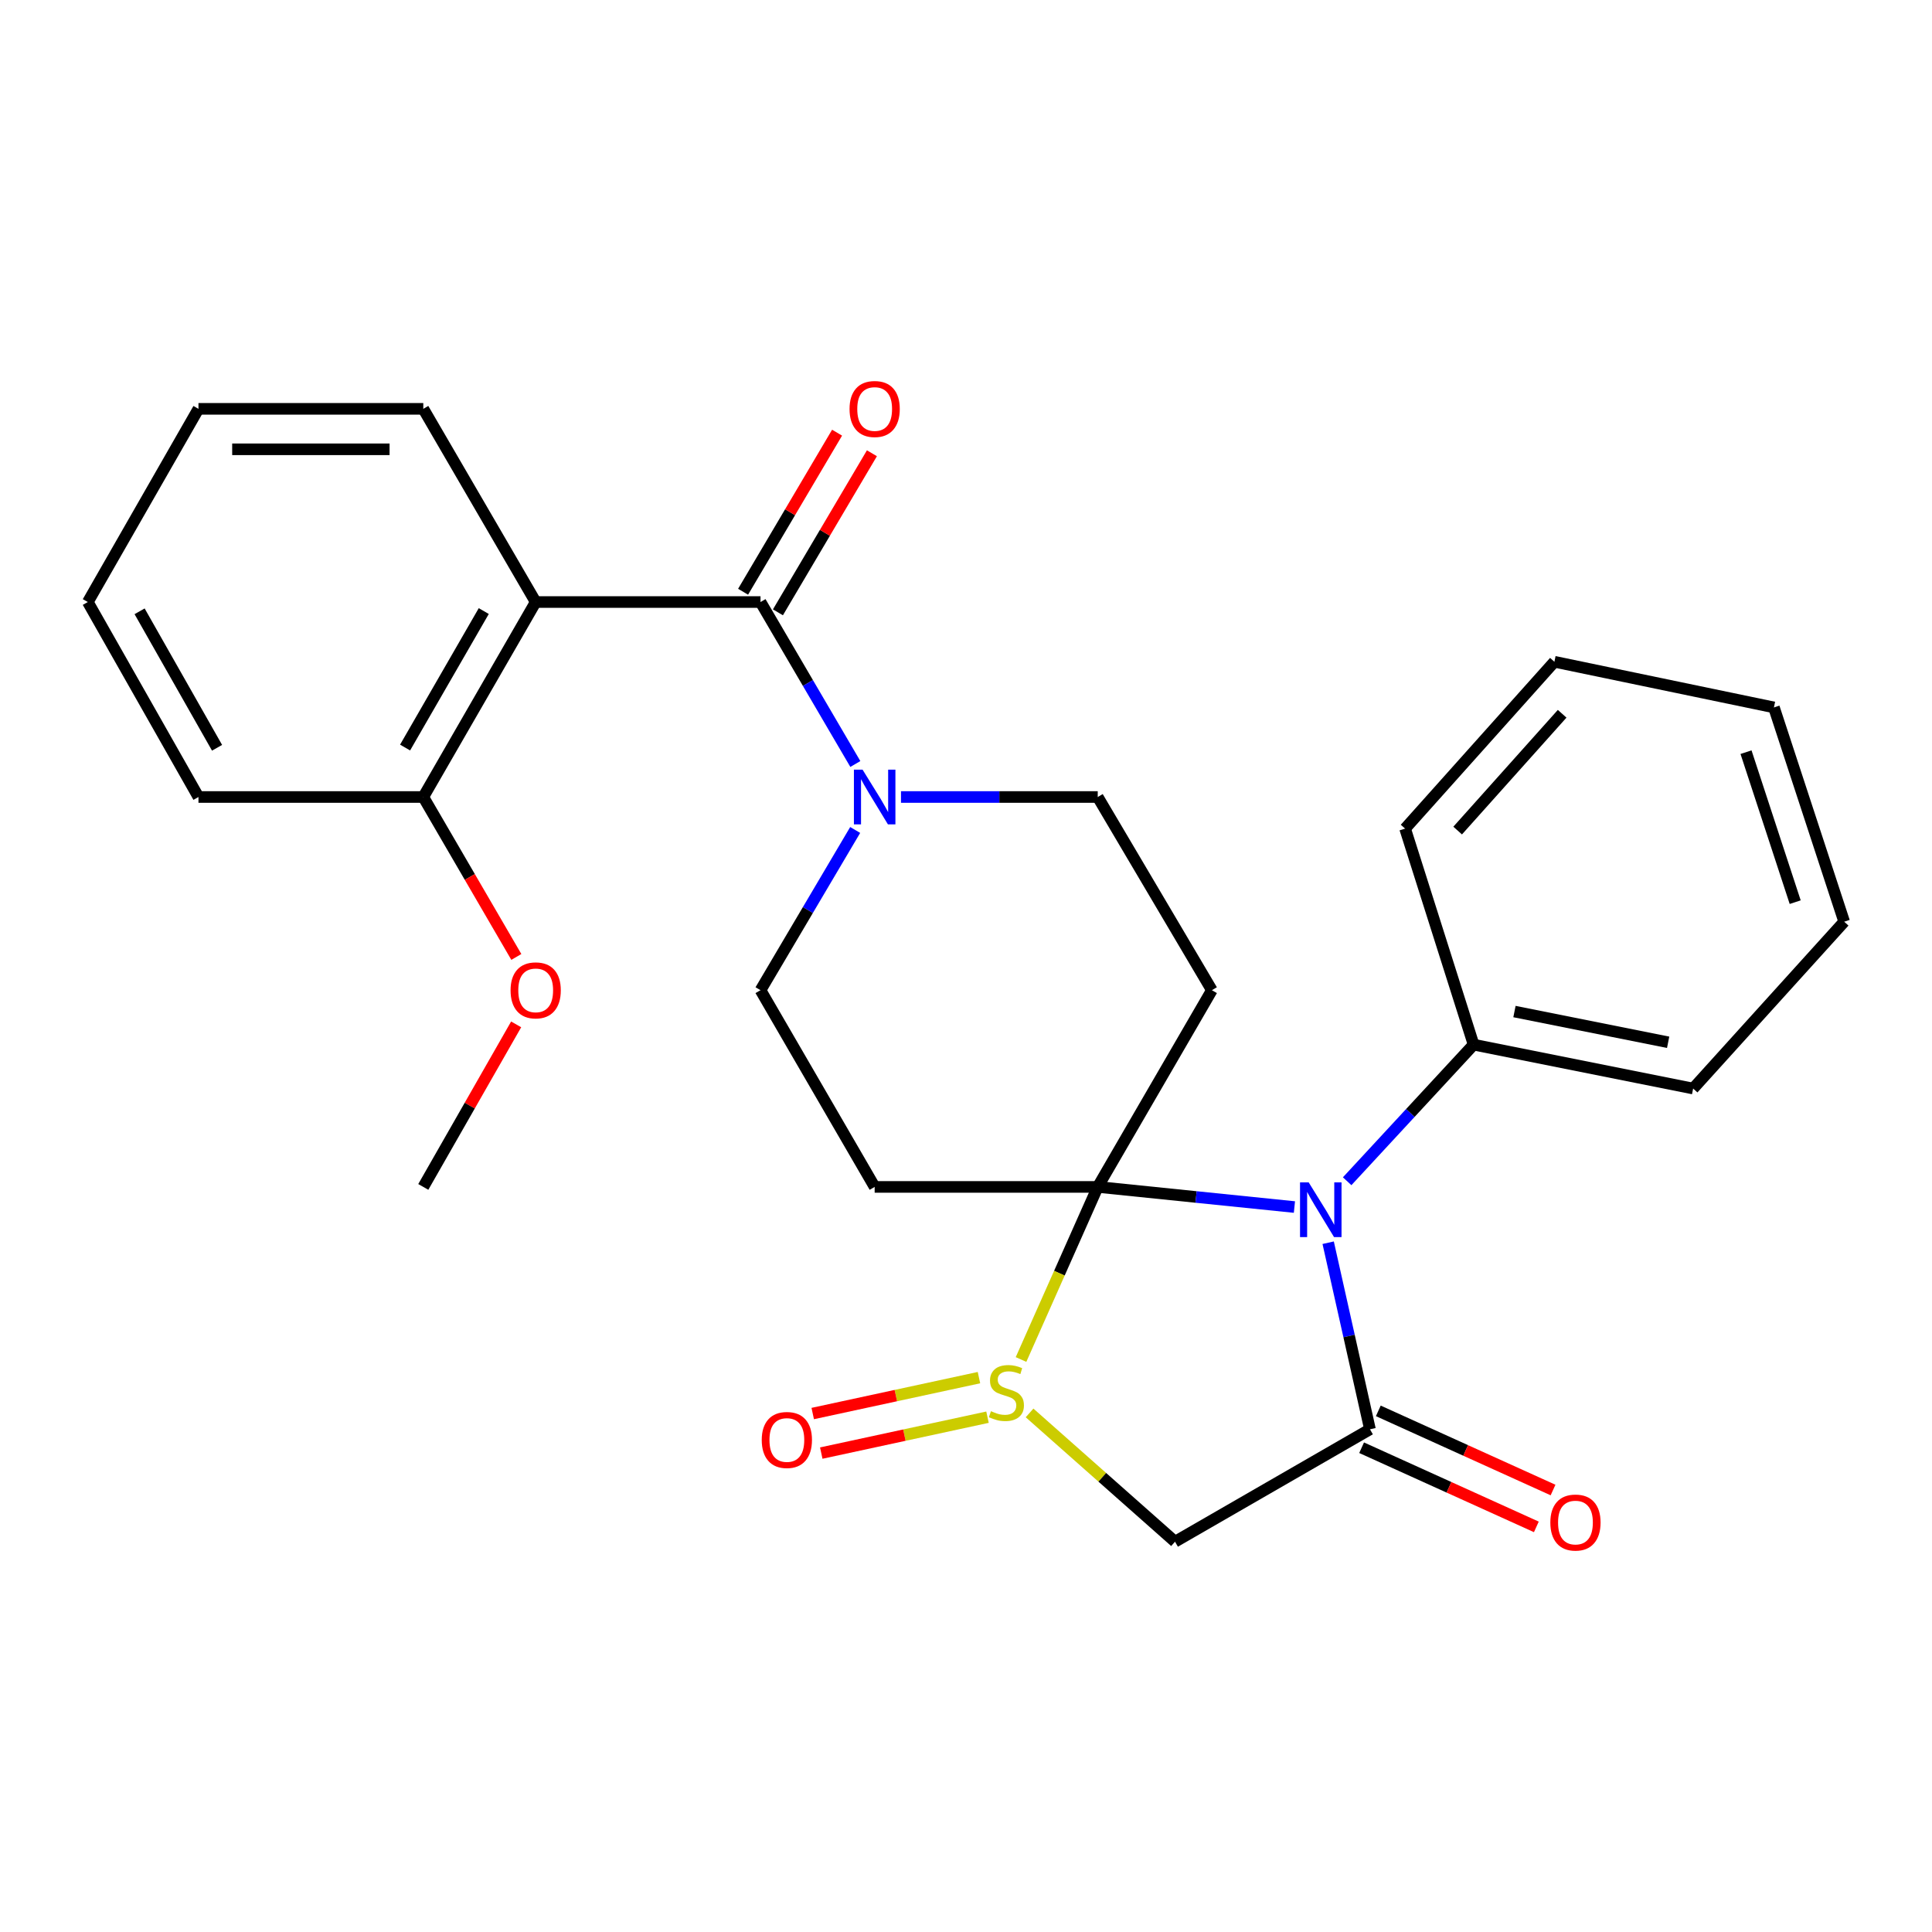 <?xml version='1.0' encoding='iso-8859-1'?>
<svg version='1.1' baseProfile='full'
              xmlns='http://www.w3.org/2000/svg'
                      xmlns:rdkit='http://www.rdkit.org/xml'
                      xmlns:xlink='http://www.w3.org/1999/xlink'
                  xml:space='preserve'
width='1000px' height='1000px' viewBox='0 0 1000 1000'>
<!-- END OF HEADER -->
<rect style='opacity:1.0;fill:#FFFFFF;stroke:none' width='1000' height='1000' x='0' y='0'> </rect>
<path class='bond-0' d='M 568.185,614.347 L 619.088,619.554' style='fill:none;fill-rule:evenodd;stroke:#000000;stroke-width:6px;stroke-linecap:butt;stroke-linejoin:miter;stroke-opacity:1' />
<path class='bond-0' d='M 619.088,619.554 L 669.992,624.762' style='fill:none;fill-rule:evenodd;stroke:#0000FF;stroke-width:6px;stroke-linecap:butt;stroke-linejoin:miter;stroke-opacity:1' />
<path class='bond-1' d='M 568.185,614.347 L 548.332,659.013' style='fill:none;fill-rule:evenodd;stroke:#000000;stroke-width:6px;stroke-linecap:butt;stroke-linejoin:miter;stroke-opacity:1' />
<path class='bond-1' d='M 548.332,659.013 L 528.479,703.678' style='fill:none;fill-rule:evenodd;stroke:#CCCC00;stroke-width:6px;stroke-linecap:butt;stroke-linejoin:miter;stroke-opacity:1' />
<path class='bond-2' d='M 568.185,614.347 L 627.27,512.524' style='fill:none;fill-rule:evenodd;stroke:#000000;stroke-width:6px;stroke-linecap:butt;stroke-linejoin:miter;stroke-opacity:1' />
<path class='bond-3' d='M 568.185,614.347 L 452.724,614.347' style='fill:none;fill-rule:evenodd;stroke:#000000;stroke-width:6px;stroke-linecap:butt;stroke-linejoin:miter;stroke-opacity:1' />
<path class='bond-4' d='M 687.458,643.229 L 698.275,691.515' style='fill:none;fill-rule:evenodd;stroke:#0000FF;stroke-width:6px;stroke-linecap:butt;stroke-linejoin:miter;stroke-opacity:1' />
<path class='bond-4' d='M 698.275,691.515 L 709.092,739.802' style='fill:none;fill-rule:evenodd;stroke:#000000;stroke-width:6px;stroke-linecap:butt;stroke-linejoin:miter;stroke-opacity:1' />
<path class='bond-5' d='M 697.284,611.41 L 730.008,576.057' style='fill:none;fill-rule:evenodd;stroke:#0000FF;stroke-width:6px;stroke-linecap:butt;stroke-linejoin:miter;stroke-opacity:1' />
<path class='bond-5' d='M 730.008,576.057 L 762.732,540.705' style='fill:none;fill-rule:evenodd;stroke:#000000;stroke-width:6px;stroke-linecap:butt;stroke-linejoin:miter;stroke-opacity:1' />
<path class='bond-6' d='M 532.903,731.327 L 570.546,764.654' style='fill:none;fill-rule:evenodd;stroke:#CCCC00;stroke-width:6px;stroke-linecap:butt;stroke-linejoin:miter;stroke-opacity:1' />
<path class='bond-6' d='M 570.546,764.654 L 608.188,797.98' style='fill:none;fill-rule:evenodd;stroke:#000000;stroke-width:6px;stroke-linecap:butt;stroke-linejoin:miter;stroke-opacity:1' />
<path class='bond-7' d='M 506.712,713.06 L 463.689,722.352' style='fill:none;fill-rule:evenodd;stroke:#CCCC00;stroke-width:6px;stroke-linecap:butt;stroke-linejoin:miter;stroke-opacity:1' />
<path class='bond-7' d='M 463.689,722.352 L 420.665,731.643' style='fill:none;fill-rule:evenodd;stroke:#FF0000;stroke-width:6px;stroke-linecap:butt;stroke-linejoin:miter;stroke-opacity:1' />
<path class='bond-7' d='M 511.133,733.533 L 468.11,742.824' style='fill:none;fill-rule:evenodd;stroke:#CCCC00;stroke-width:6px;stroke-linecap:butt;stroke-linejoin:miter;stroke-opacity:1' />
<path class='bond-7' d='M 468.11,742.824 L 425.086,752.115' style='fill:none;fill-rule:evenodd;stroke:#FF0000;stroke-width:6px;stroke-linecap:butt;stroke-linejoin:miter;stroke-opacity:1' />
<path class='bond-8' d='M 704.771,749.341 L 749.992,769.827' style='fill:none;fill-rule:evenodd;stroke:#000000;stroke-width:6px;stroke-linecap:butt;stroke-linejoin:miter;stroke-opacity:1' />
<path class='bond-8' d='M 749.992,769.827 L 795.213,790.313' style='fill:none;fill-rule:evenodd;stroke:#FF0000;stroke-width:6px;stroke-linecap:butt;stroke-linejoin:miter;stroke-opacity:1' />
<path class='bond-8' d='M 713.413,730.263 L 758.634,750.749' style='fill:none;fill-rule:evenodd;stroke:#000000;stroke-width:6px;stroke-linecap:butt;stroke-linejoin:miter;stroke-opacity:1' />
<path class='bond-8' d='M 758.634,750.749 L 803.855,771.235' style='fill:none;fill-rule:evenodd;stroke:#FF0000;stroke-width:6px;stroke-linecap:butt;stroke-linejoin:miter;stroke-opacity:1' />
<path class='bond-9' d='M 709.092,739.802 L 608.188,797.98' style='fill:none;fill-rule:evenodd;stroke:#000000;stroke-width:6px;stroke-linecap:butt;stroke-linejoin:miter;stroke-opacity:1' />
<path class='bond-10' d='M 393.639,311.611 L 418.18,353.527' style='fill:none;fill-rule:evenodd;stroke:#000000;stroke-width:6px;stroke-linecap:butt;stroke-linejoin:miter;stroke-opacity:1' />
<path class='bond-10' d='M 418.18,353.527 L 442.722,395.444' style='fill:none;fill-rule:evenodd;stroke:#0000FF;stroke-width:6px;stroke-linecap:butt;stroke-linejoin:miter;stroke-opacity:1' />
<path class='bond-11' d='M 393.639,311.611 L 277.271,311.611' style='fill:none;fill-rule:evenodd;stroke:#000000;stroke-width:6px;stroke-linecap:butt;stroke-linejoin:miter;stroke-opacity:1' />
<path class='bond-12' d='M 402.655,316.939 L 426.979,275.772' style='fill:none;fill-rule:evenodd;stroke:#000000;stroke-width:6px;stroke-linecap:butt;stroke-linejoin:miter;stroke-opacity:1' />
<path class='bond-12' d='M 426.979,275.772 L 451.303,234.606' style='fill:none;fill-rule:evenodd;stroke:#FF0000;stroke-width:6px;stroke-linecap:butt;stroke-linejoin:miter;stroke-opacity:1' />
<path class='bond-12' d='M 384.623,306.284 L 408.947,265.118' style='fill:none;fill-rule:evenodd;stroke:#000000;stroke-width:6px;stroke-linecap:butt;stroke-linejoin:miter;stroke-opacity:1' />
<path class='bond-12' d='M 408.947,265.118 L 433.272,223.951' style='fill:none;fill-rule:evenodd;stroke:#FF0000;stroke-width:6px;stroke-linecap:butt;stroke-linejoin:miter;stroke-opacity:1' />
<path class='bond-13' d='M 277.271,311.611 L 219.093,412.527' style='fill:none;fill-rule:evenodd;stroke:#000000;stroke-width:6px;stroke-linecap:butt;stroke-linejoin:miter;stroke-opacity:1' />
<path class='bond-13' d='M 250.399,316.288 L 209.675,386.929' style='fill:none;fill-rule:evenodd;stroke:#000000;stroke-width:6px;stroke-linecap:butt;stroke-linejoin:miter;stroke-opacity:1' />
<path class='bond-14' d='M 277.271,311.611 L 219.093,211.615' style='fill:none;fill-rule:evenodd;stroke:#000000;stroke-width:6px;stroke-linecap:butt;stroke-linejoin:miter;stroke-opacity:1' />
<path class='bond-15' d='M 627.27,512.524 L 568.185,412.527' style='fill:none;fill-rule:evenodd;stroke:#000000;stroke-width:6px;stroke-linecap:butt;stroke-linejoin:miter;stroke-opacity:1' />
<path class='bond-16' d='M 452.724,614.347 L 393.639,512.524' style='fill:none;fill-rule:evenodd;stroke:#000000;stroke-width:6px;stroke-linecap:butt;stroke-linejoin:miter;stroke-opacity:1' />
<path class='bond-17' d='M 442.642,429.591 L 418.14,471.057' style='fill:none;fill-rule:evenodd;stroke:#0000FF;stroke-width:6px;stroke-linecap:butt;stroke-linejoin:miter;stroke-opacity:1' />
<path class='bond-17' d='M 418.14,471.057 L 393.639,512.524' style='fill:none;fill-rule:evenodd;stroke:#000000;stroke-width:6px;stroke-linecap:butt;stroke-linejoin:miter;stroke-opacity:1' />
<path class='bond-18' d='M 466.351,412.527 L 517.268,412.527' style='fill:none;fill-rule:evenodd;stroke:#0000FF;stroke-width:6px;stroke-linecap:butt;stroke-linejoin:miter;stroke-opacity:1' />
<path class='bond-18' d='M 517.268,412.527 L 568.185,412.527' style='fill:none;fill-rule:evenodd;stroke:#000000;stroke-width:6px;stroke-linecap:butt;stroke-linejoin:miter;stroke-opacity:1' />
<path class='bond-19' d='M 762.732,540.705 L 876.366,563.429' style='fill:none;fill-rule:evenodd;stroke:#000000;stroke-width:6px;stroke-linecap:butt;stroke-linejoin:miter;stroke-opacity:1' />
<path class='bond-19' d='M 783.884,523.576 L 863.428,539.483' style='fill:none;fill-rule:evenodd;stroke:#000000;stroke-width:6px;stroke-linecap:butt;stroke-linejoin:miter;stroke-opacity:1' />
<path class='bond-20' d='M 762.732,540.705 L 727.279,428.887' style='fill:none;fill-rule:evenodd;stroke:#000000;stroke-width:6px;stroke-linecap:butt;stroke-linejoin:miter;stroke-opacity:1' />
<path class='bond-21' d='M 219.093,412.527 L 243.175,453.919' style='fill:none;fill-rule:evenodd;stroke:#000000;stroke-width:6px;stroke-linecap:butt;stroke-linejoin:miter;stroke-opacity:1' />
<path class='bond-21' d='M 243.175,453.919 L 267.257,495.311' style='fill:none;fill-rule:evenodd;stroke:#FF0000;stroke-width:6px;stroke-linecap:butt;stroke-linejoin:miter;stroke-opacity:1' />
<path class='bond-22' d='M 219.093,412.527 L 102.725,412.527' style='fill:none;fill-rule:evenodd;stroke:#000000;stroke-width:6px;stroke-linecap:butt;stroke-linejoin:miter;stroke-opacity:1' />
<path class='bond-23' d='M 219.093,211.615 L 102.725,211.615' style='fill:none;fill-rule:evenodd;stroke:#000000;stroke-width:6px;stroke-linecap:butt;stroke-linejoin:miter;stroke-opacity:1' />
<path class='bond-23' d='M 201.638,232.559 L 120.18,232.559' style='fill:none;fill-rule:evenodd;stroke:#000000;stroke-width:6px;stroke-linecap:butt;stroke-linejoin:miter;stroke-opacity:1' />
<path class='bond-24' d='M 267.163,530.215 L 243.128,572.281' style='fill:none;fill-rule:evenodd;stroke:#FF0000;stroke-width:6px;stroke-linecap:butt;stroke-linejoin:miter;stroke-opacity:1' />
<path class='bond-24' d='M 243.128,572.281 L 219.093,614.347' style='fill:none;fill-rule:evenodd;stroke:#000000;stroke-width:6px;stroke-linecap:butt;stroke-linejoin:miter;stroke-opacity:1' />
<path class='bond-25' d='M 876.366,563.429 L 954.545,477.07' style='fill:none;fill-rule:evenodd;stroke:#000000;stroke-width:6px;stroke-linecap:butt;stroke-linejoin:miter;stroke-opacity:1' />
<path class='bond-26' d='M 727.279,428.887 L 804.551,342.527' style='fill:none;fill-rule:evenodd;stroke:#000000;stroke-width:6px;stroke-linecap:butt;stroke-linejoin:miter;stroke-opacity:1' />
<path class='bond-26' d='M 754.478,429.899 L 808.568,369.447' style='fill:none;fill-rule:evenodd;stroke:#000000;stroke-width:6px;stroke-linecap:butt;stroke-linejoin:miter;stroke-opacity:1' />
<path class='bond-27' d='M 102.725,412.527 L 45.455,311.611' style='fill:none;fill-rule:evenodd;stroke:#000000;stroke-width:6px;stroke-linecap:butt;stroke-linejoin:miter;stroke-opacity:1' />
<path class='bond-27' d='M 112.35,387.052 L 72.26,316.411' style='fill:none;fill-rule:evenodd;stroke:#000000;stroke-width:6px;stroke-linecap:butt;stroke-linejoin:miter;stroke-opacity:1' />
<path class='bond-28' d='M 102.725,211.615 L 45.455,311.611' style='fill:none;fill-rule:evenodd;stroke:#000000;stroke-width:6px;stroke-linecap:butt;stroke-linejoin:miter;stroke-opacity:1' />
<path class='bond-29' d='M 954.545,477.07 L 918.184,366.159' style='fill:none;fill-rule:evenodd;stroke:#000000;stroke-width:6px;stroke-linecap:butt;stroke-linejoin:miter;stroke-opacity:1' />
<path class='bond-29' d='M 929.189,466.958 L 903.736,389.32' style='fill:none;fill-rule:evenodd;stroke:#000000;stroke-width:6px;stroke-linecap:butt;stroke-linejoin:miter;stroke-opacity:1' />
<path class='bond-30' d='M 804.551,342.527 L 918.184,366.159' style='fill:none;fill-rule:evenodd;stroke:#000000;stroke-width:6px;stroke-linecap:butt;stroke-linejoin:miter;stroke-opacity:1' />
<path  class='atom-1' d='M 677.373 611.997
L 686.653 626.997
Q 687.573 628.477, 689.053 631.157
Q 690.533 633.837, 690.613 633.997
L 690.613 611.997
L 694.373 611.997
L 694.373 640.317
L 690.493 640.317
L 680.533 623.917
Q 679.373 621.997, 678.133 619.797
Q 676.933 617.597, 676.573 616.917
L 676.573 640.317
L 672.893 640.317
L 672.893 611.997
L 677.373 611.997
' fill='#0000FF'/>
<path  class='atom-2' d='M 512.909 730.428
Q 513.229 730.548, 514.549 731.108
Q 515.869 731.668, 517.309 732.028
Q 518.789 732.348, 520.229 732.348
Q 522.909 732.348, 524.469 731.068
Q 526.029 729.748, 526.029 727.468
Q 526.029 725.908, 525.229 724.948
Q 524.469 723.988, 523.269 723.468
Q 522.069 722.948, 520.069 722.348
Q 517.549 721.588, 516.029 720.868
Q 514.549 720.148, 513.469 718.628
Q 512.429 717.108, 512.429 714.548
Q 512.429 710.988, 514.829 708.788
Q 517.269 706.588, 522.069 706.588
Q 525.349 706.588, 529.069 708.148
L 528.149 711.228
Q 524.749 709.828, 522.189 709.828
Q 519.429 709.828, 517.909 710.988
Q 516.389 712.108, 516.429 714.068
Q 516.429 715.588, 517.189 716.508
Q 517.989 717.428, 519.109 717.948
Q 520.269 718.468, 522.189 719.068
Q 524.749 719.868, 526.269 720.668
Q 527.789 721.468, 528.869 723.108
Q 529.989 724.708, 529.989 727.468
Q 529.989 731.388, 527.349 733.508
Q 524.749 735.588, 520.389 735.588
Q 517.869 735.588, 515.949 735.028
Q 514.069 734.508, 511.829 733.588
L 512.909 730.428
' fill='#CCCC00'/>
<path  class='atom-9' d='M 446.464 398.367
L 455.744 413.367
Q 456.664 414.847, 458.144 417.527
Q 459.624 420.207, 459.704 420.367
L 459.704 398.367
L 463.464 398.367
L 463.464 426.687
L 459.584 426.687
L 449.624 410.287
Q 448.464 408.367, 447.224 406.167
Q 446.024 403.967, 445.664 403.287
L 445.664 426.687
L 441.984 426.687
L 441.984 398.367
L 446.464 398.367
' fill='#0000FF'/>
<path  class='atom-12' d='M 394.276 745.328
Q 394.276 738.528, 397.636 734.728
Q 400.996 730.928, 407.276 730.928
Q 413.556 730.928, 416.916 734.728
Q 420.276 738.528, 420.276 745.328
Q 420.276 752.208, 416.876 756.128
Q 413.476 760.008, 407.276 760.008
Q 401.036 760.008, 397.636 756.128
Q 394.276 752.248, 394.276 745.328
M 407.276 756.808
Q 411.596 756.808, 413.916 753.928
Q 416.276 751.008, 416.276 745.328
Q 416.276 739.768, 413.916 736.968
Q 411.596 734.128, 407.276 734.128
Q 402.956 734.128, 400.596 736.928
Q 398.276 739.728, 398.276 745.328
Q 398.276 751.048, 400.596 753.928
Q 402.956 756.808, 407.276 756.808
' fill='#FF0000'/>
<path  class='atom-14' d='M 802.453 788.065
Q 802.453 781.265, 805.813 777.465
Q 809.173 773.665, 815.453 773.665
Q 821.733 773.665, 825.093 777.465
Q 828.453 781.265, 828.453 788.065
Q 828.453 794.945, 825.053 798.865
Q 821.653 802.745, 815.453 802.745
Q 809.213 802.745, 805.813 798.865
Q 802.453 794.985, 802.453 788.065
M 815.453 799.545
Q 819.773 799.545, 822.093 796.665
Q 824.453 793.745, 824.453 788.065
Q 824.453 782.505, 822.093 779.705
Q 819.773 776.865, 815.453 776.865
Q 811.133 776.865, 808.773 779.665
Q 806.453 782.465, 806.453 788.065
Q 806.453 793.785, 808.773 796.665
Q 811.133 799.545, 815.453 799.545
' fill='#FF0000'/>
<path  class='atom-16' d='M 439.724 211.695
Q 439.724 204.895, 443.084 201.095
Q 446.444 197.295, 452.724 197.295
Q 459.004 197.295, 462.364 201.095
Q 465.724 204.895, 465.724 211.695
Q 465.724 218.575, 462.324 222.495
Q 458.924 226.375, 452.724 226.375
Q 446.484 226.375, 443.084 222.495
Q 439.724 218.615, 439.724 211.695
M 452.724 223.175
Q 457.044 223.175, 459.364 220.295
Q 461.724 217.375, 461.724 211.695
Q 461.724 206.135, 459.364 203.335
Q 457.044 200.495, 452.724 200.495
Q 448.404 200.495, 446.044 203.295
Q 443.724 206.095, 443.724 211.695
Q 443.724 217.415, 446.044 220.295
Q 448.404 223.175, 452.724 223.175
' fill='#FF0000'/>
<path  class='atom-18' d='M 264.271 512.604
Q 264.271 505.804, 267.631 502.004
Q 270.991 498.204, 277.271 498.204
Q 283.551 498.204, 286.911 502.004
Q 290.271 505.804, 290.271 512.604
Q 290.271 519.484, 286.871 523.404
Q 283.471 527.284, 277.271 527.284
Q 271.031 527.284, 267.631 523.404
Q 264.271 519.524, 264.271 512.604
M 277.271 524.084
Q 281.591 524.084, 283.911 521.204
Q 286.271 518.284, 286.271 512.604
Q 286.271 507.044, 283.911 504.244
Q 281.591 501.404, 277.271 501.404
Q 272.951 501.404, 270.591 504.204
Q 268.271 507.004, 268.271 512.604
Q 268.271 518.324, 270.591 521.204
Q 272.951 524.084, 277.271 524.084
' fill='#FF0000'/>
</svg>
